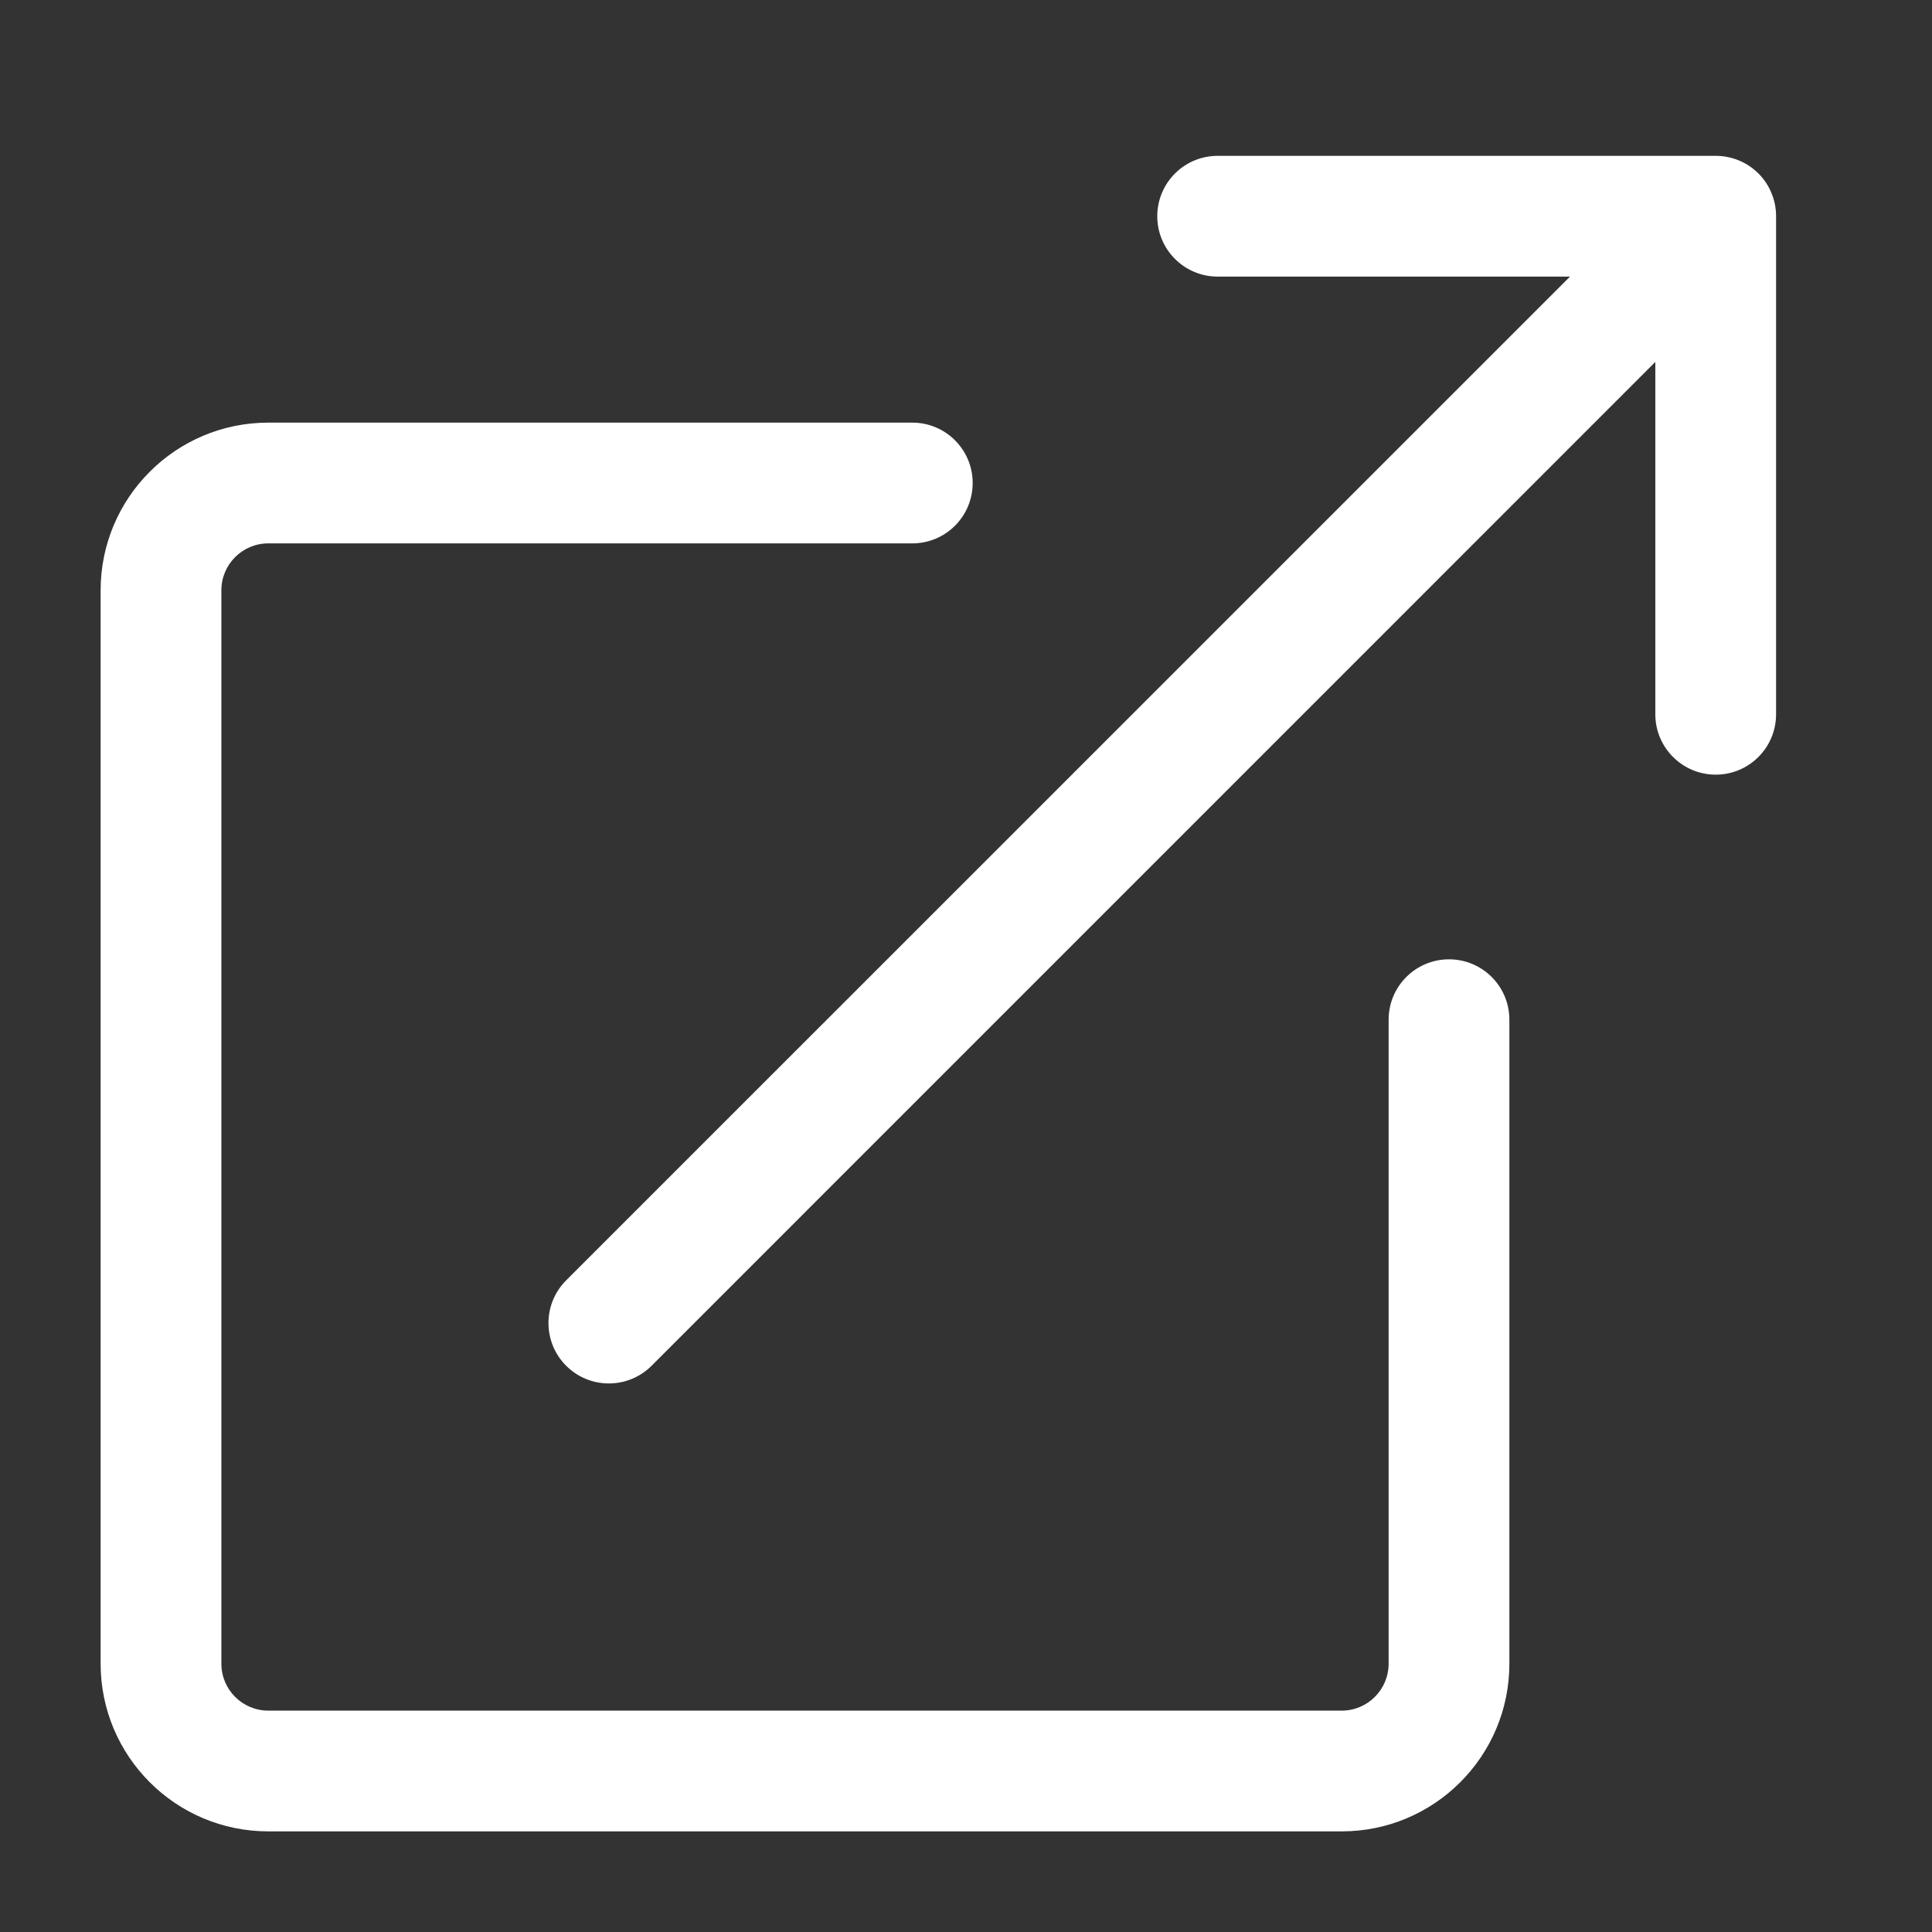 <svg width="24" height="24" viewBox="0 0 24 24" fill="none" xmlns="http://www.w3.org/2000/svg">
<rect x="0" y="0" width="24" height="24" fill="#333333" stroke="none"/>
<path fill-rule="evenodd" clip-rule="evenodd" d="M21.844 2.155C21.916 2.227 21.97 2.31 22.006 2.399C22.043 2.487 22.063 2.584 22.063 2.686V8.873C22.063 9.287 21.728 9.623 21.313 9.623C20.899 9.623 20.563 9.287 20.563 8.873V4.496L8.094 16.966C7.801 17.259 7.326 17.259 7.033 16.966C6.74 16.673 6.74 16.198 7.033 15.905L19.503 3.436H15.126C14.712 3.436 14.376 3.1 14.376 2.686C14.376 2.271 14.712 1.936 15.126 1.936H21.313C21.505 1.936 21.697 2.009 21.844 2.155ZM3.333 5.25C2.183 5.25 1.25 6.183 1.25 7.333V20.667C1.25 21.817 2.183 22.75 3.333 22.75H16.667C17.817 22.75 18.75 21.817 18.75 20.667V12.667C18.75 12.252 18.414 11.917 18 11.917C17.586 11.917 17.25 12.252 17.25 12.667V20.667C17.25 20.989 16.989 21.25 16.667 21.25H3.333C3.011 21.25 2.75 20.989 2.75 20.667V7.333C2.75 7.011 3.011 6.75 3.333 6.75H11.333C11.748 6.75 12.083 6.414 12.083 6C12.083 5.586 11.748 5.25 11.333 5.25H3.333Z" fill="white"/>
</svg>
